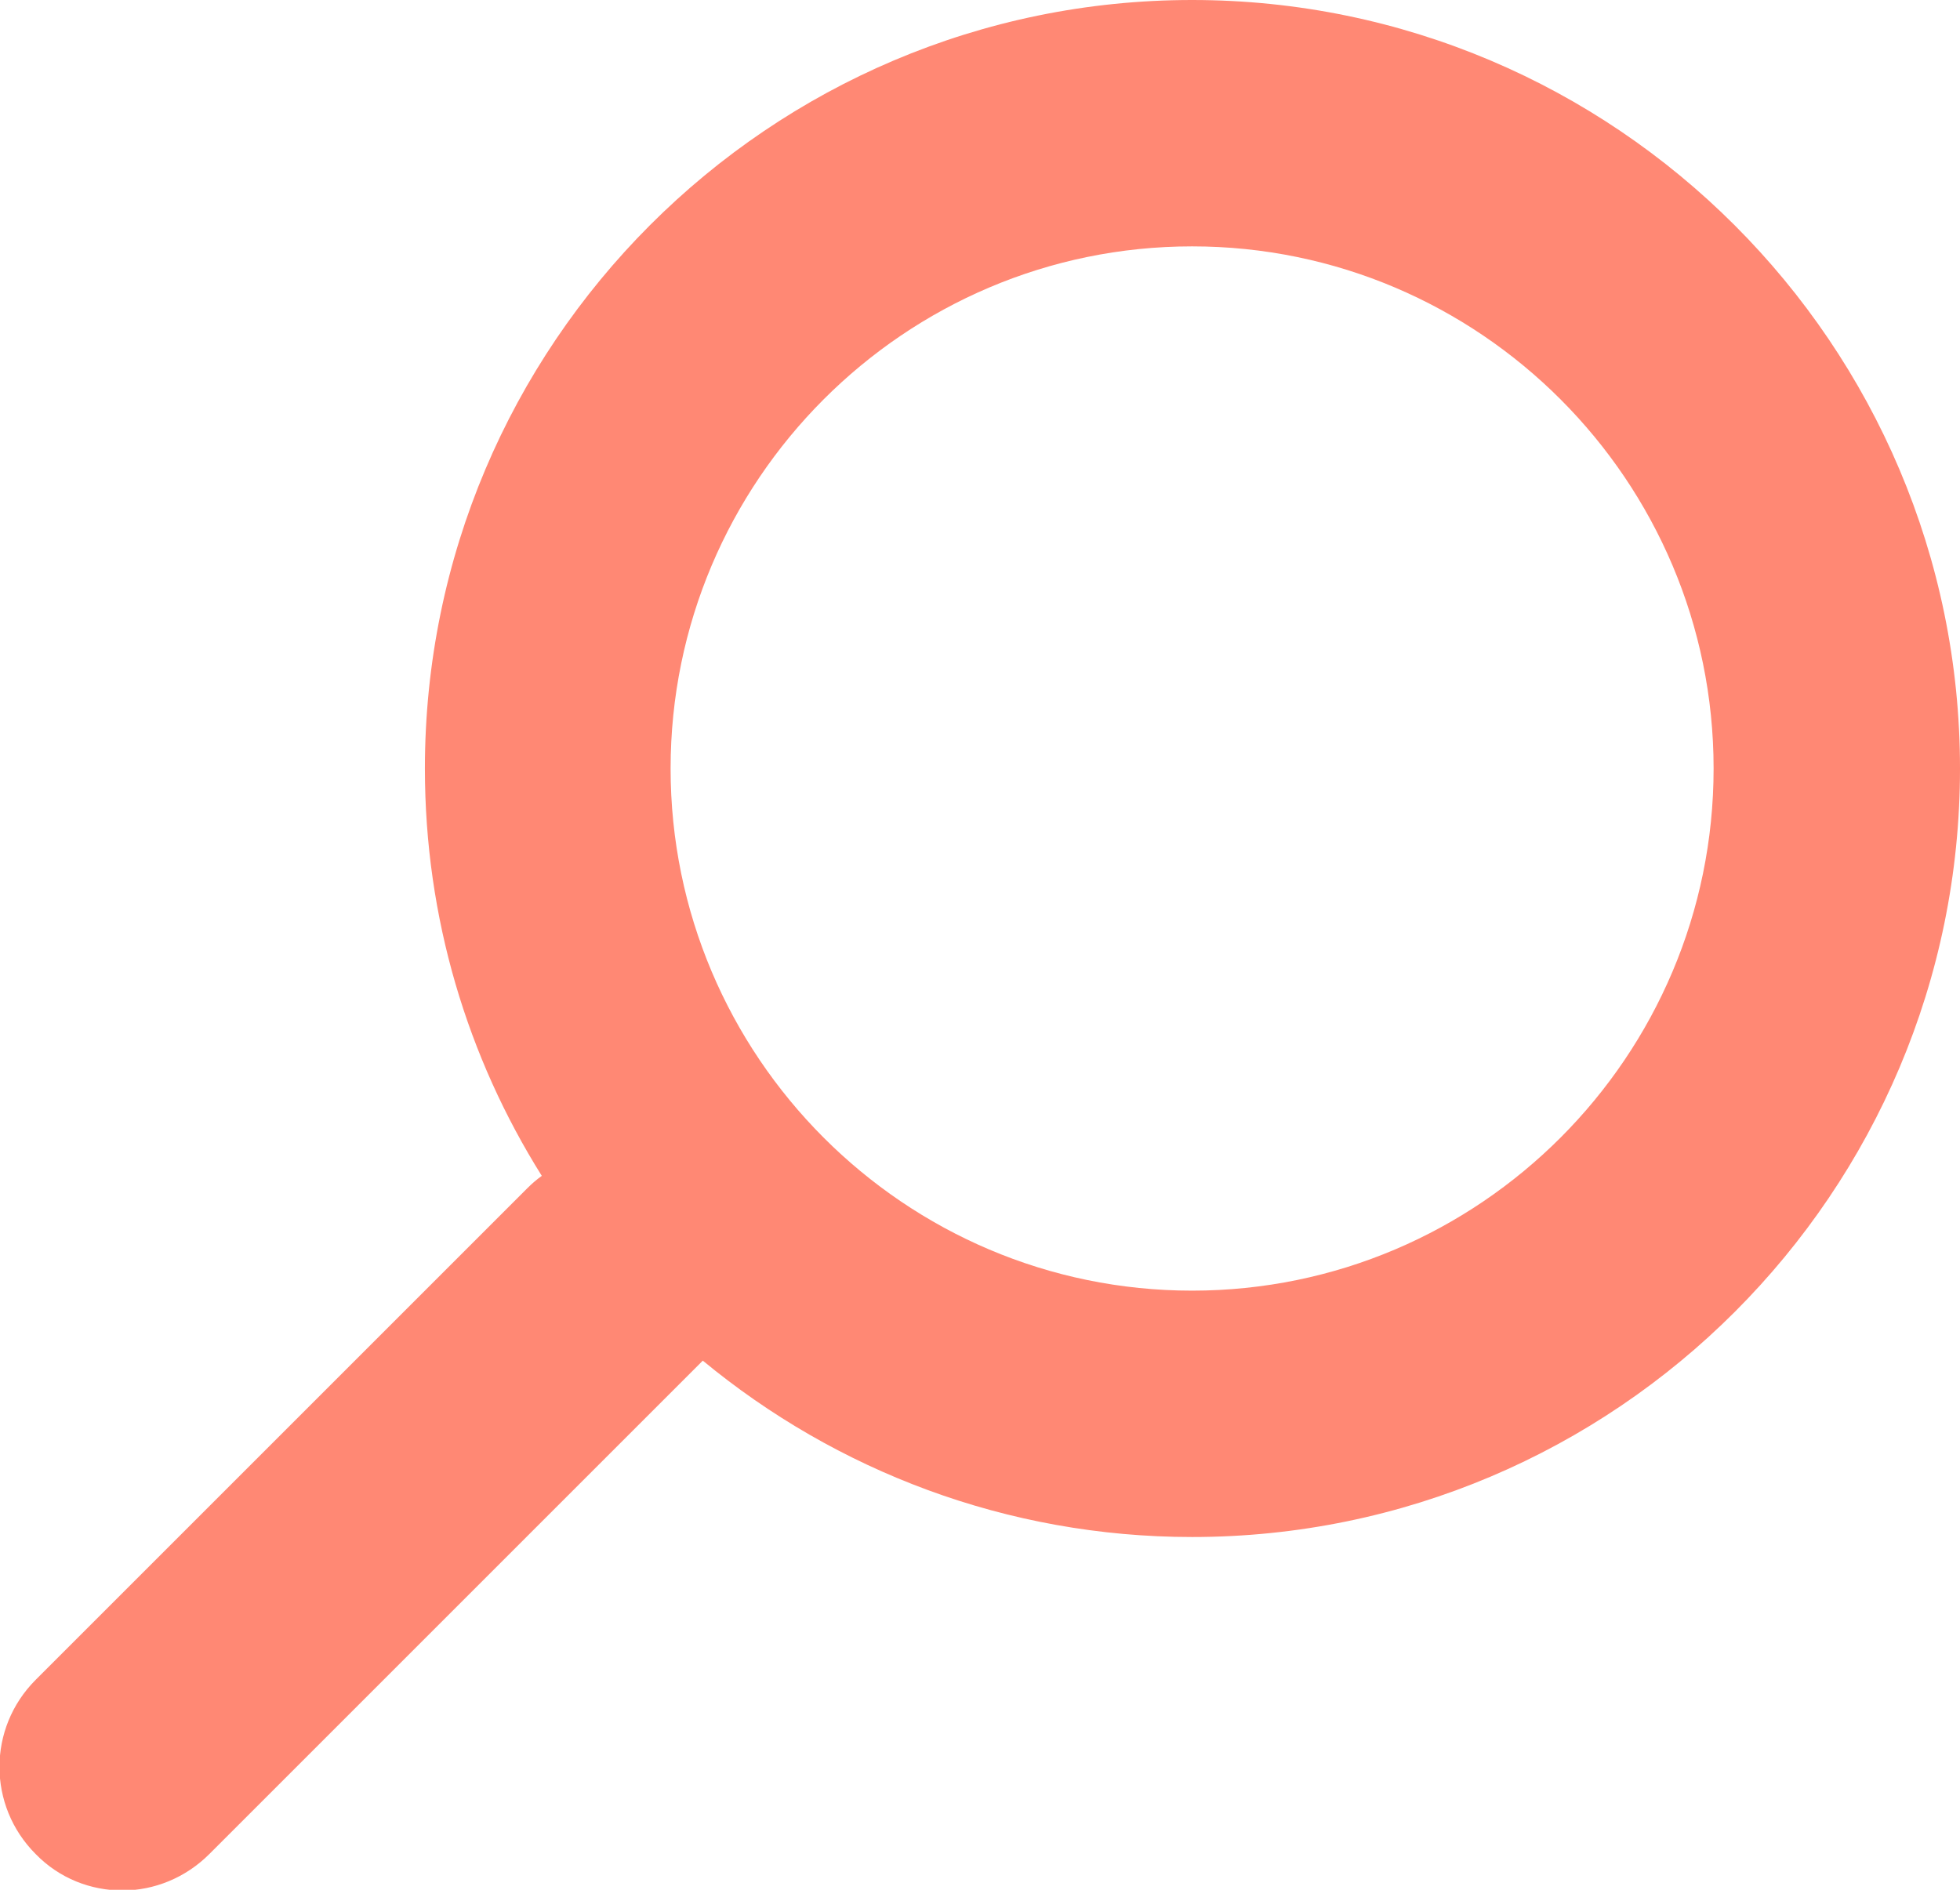 <?xml version="1.0" encoding="UTF-8"?><svg id="_レイヤー_2" xmlns="http://www.w3.org/2000/svg" viewBox="0 0 28 27"><defs><style>.cls-1{fill:#ff8874;}</style></defs><g id="photo"><path class="cls-1" d="M.51,24l7.03-7.03c.06-.06,.13-.12,.2-.17-1.06-1.69-1.67-3.68-1.67-5.82C6.07,4.92,10.99,0,17.03,0s10.97,4.92,10.97,10.98-4.92,10.98-10.97,10.98c-2.65,0-5.09-.95-6.99-2.52,0,0-.01,.01-.02,.02l-7.03,7.03c-.34,.34-.79,.52-1.24,.52s-.9-.17-1.24-.52c-.69-.69-.69-1.8,0-2.49Zm16.52-5.56c4.11,0,7.45-3.35,7.45-7.46s-3.34-7.46-7.45-7.46-7.45,3.35-7.45,7.46,3.34,7.46,7.45,7.46Z"/></g></svg>